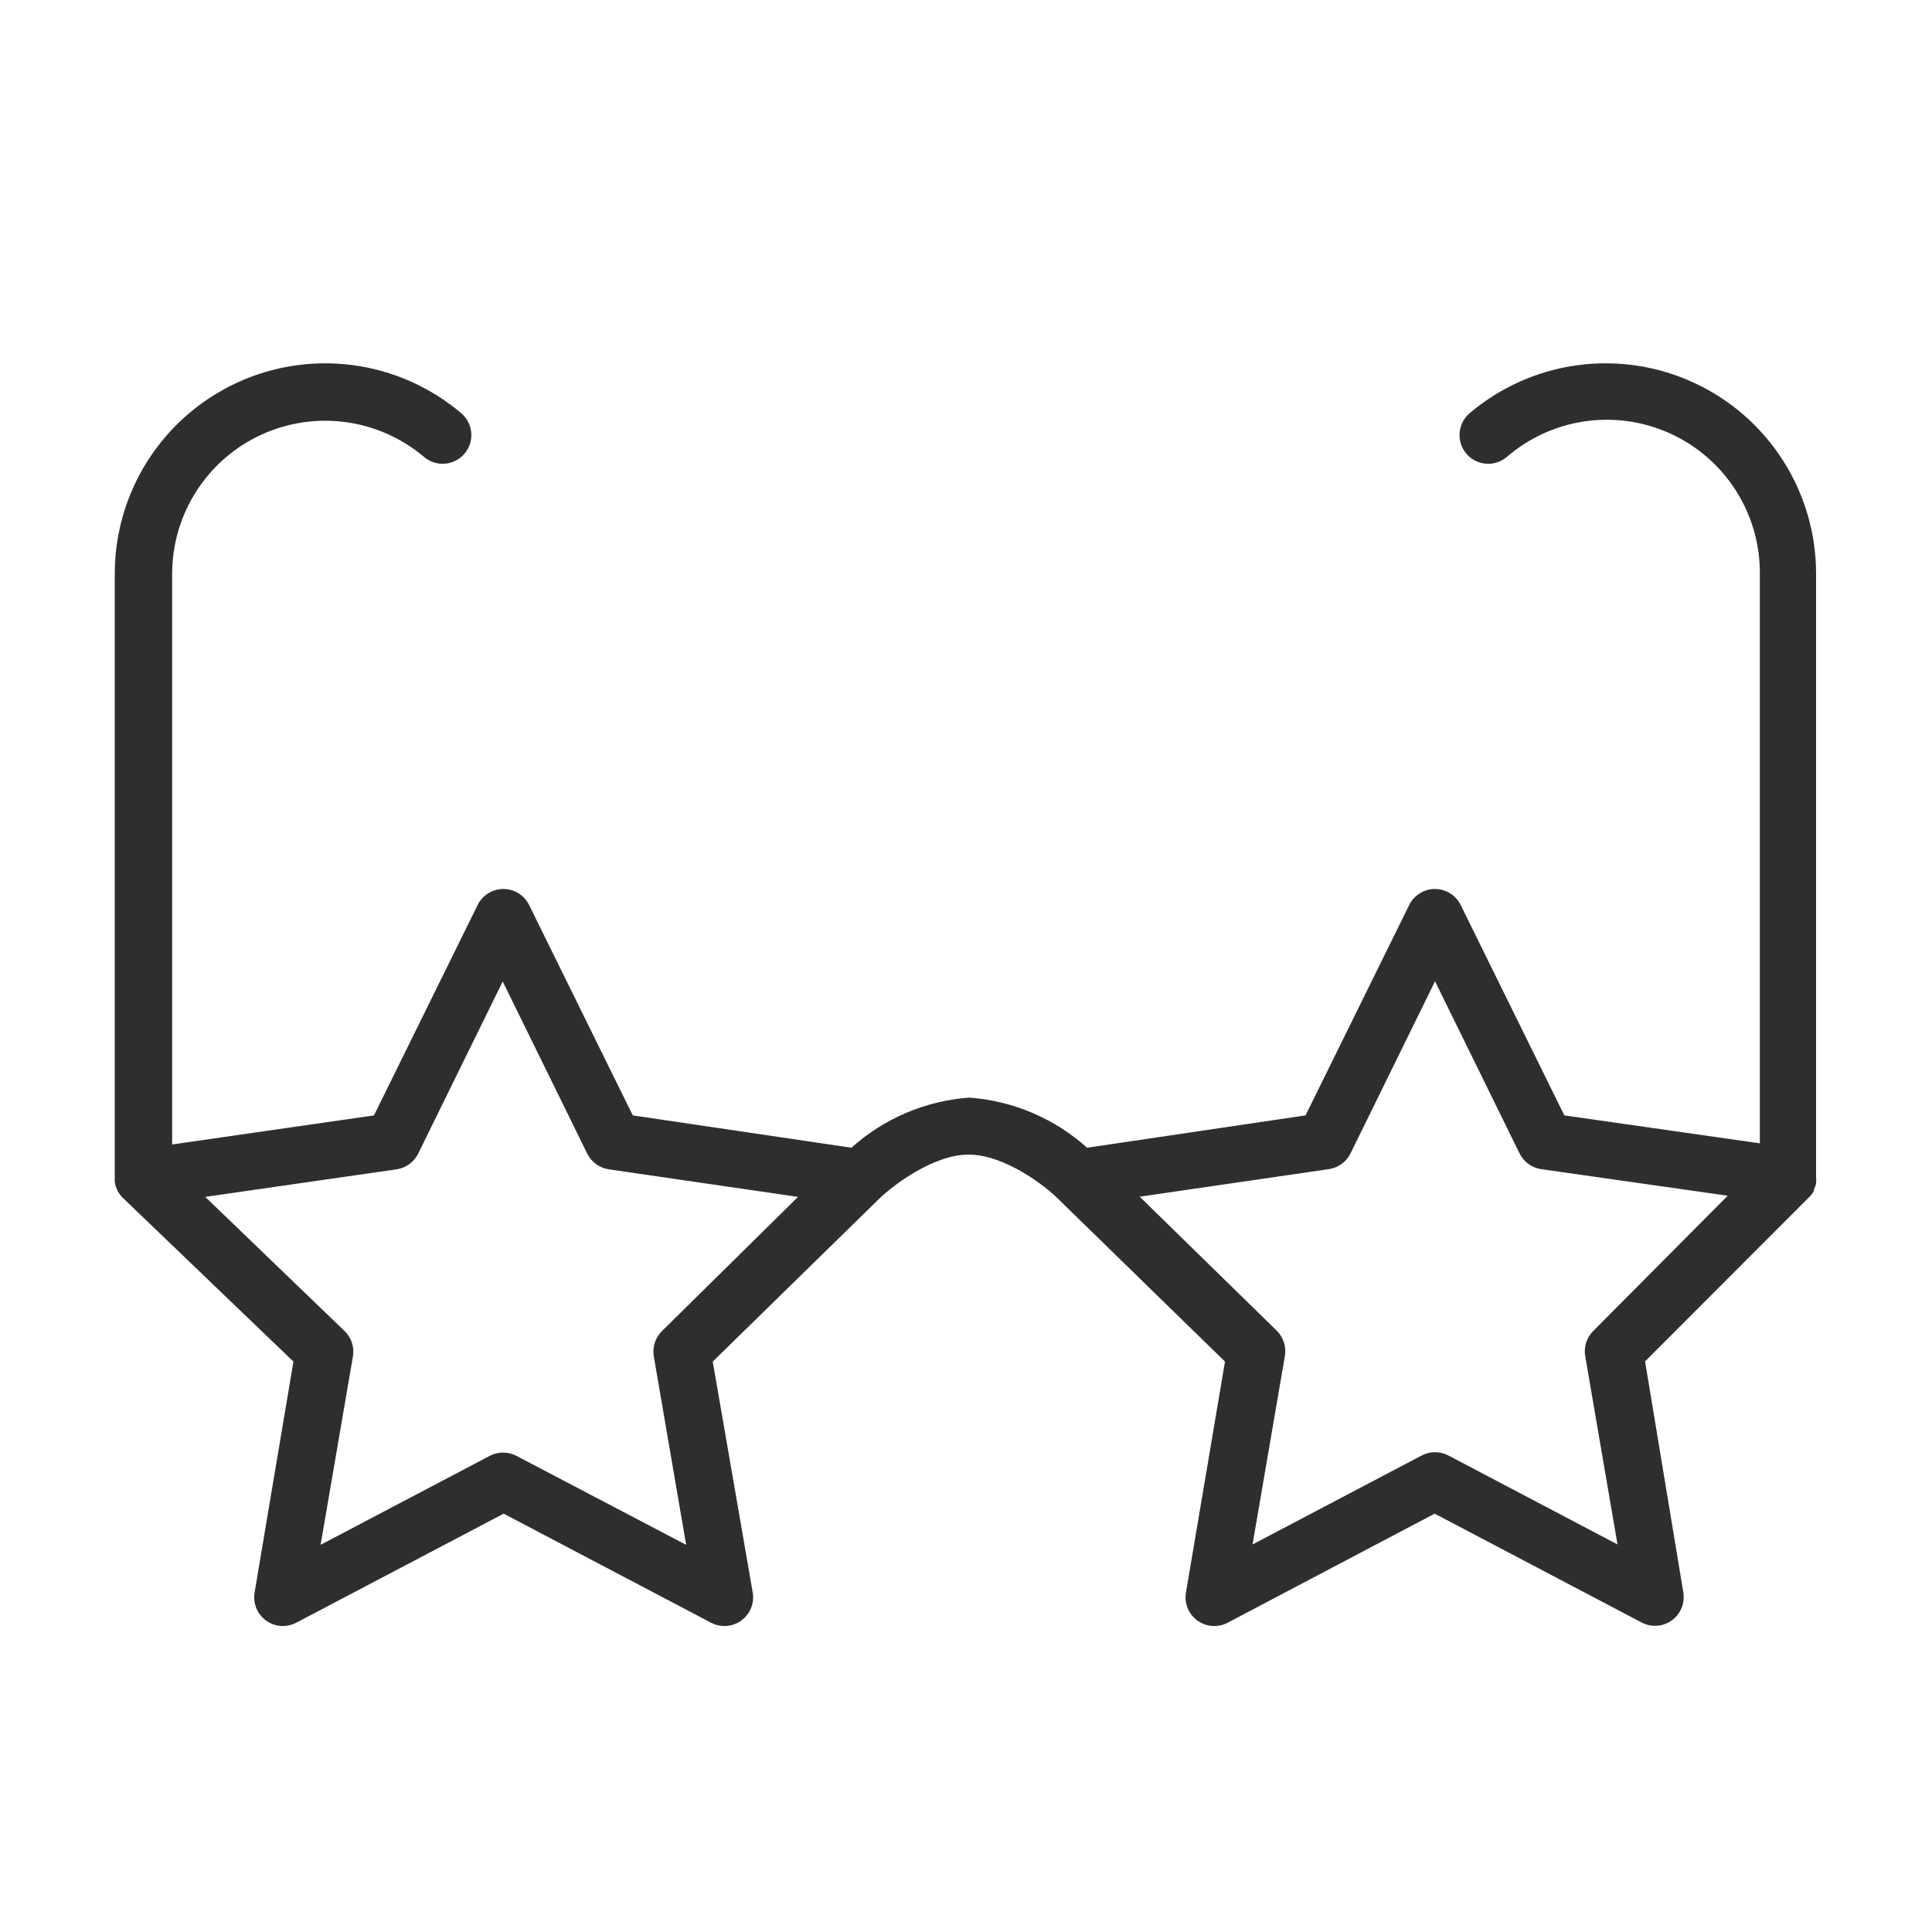<?xml version="1.0" encoding="UTF-8"?> <svg xmlns="http://www.w3.org/2000/svg" width="101" height="101" viewBox="0 0 101 101" fill="none"> <path d="M94.94 61.89V61.83C94.952 61.72 94.952 61.61 94.94 61.5V30C94.941 27.901 94.342 25.846 93.213 24.076C92.084 22.307 90.473 20.898 88.569 20.015C86.665 19.131 84.548 18.811 82.468 19.092C80.388 19.373 78.431 20.243 76.83 21.6C76.526 21.857 76.337 22.225 76.305 22.621C76.272 23.018 76.398 23.411 76.655 23.715C76.912 24.019 77.28 24.208 77.676 24.241C78.073 24.273 78.466 24.147 78.77 23.89C79.933 22.885 81.362 22.236 82.884 22.022C84.407 21.807 85.959 22.036 87.355 22.681C88.75 23.325 89.931 24.358 90.755 25.657C91.579 26.955 92.011 28.462 92 30V59.77L81.78 58.31L76.36 47.31C76.236 47.059 76.044 46.848 75.807 46.7C75.569 46.552 75.295 46.474 75.015 46.474C74.735 46.474 74.461 46.552 74.223 46.7C73.986 46.848 73.794 47.059 73.67 47.31L68.25 58.31L56.83 60C55.124 58.468 52.957 57.546 50.67 57.38C48.383 57.546 46.216 58.468 44.51 60L33.08 58.31L27.66 47.31C27.536 47.059 27.345 46.848 27.107 46.7C26.869 46.552 26.595 46.474 26.315 46.474C26.035 46.474 25.761 46.552 25.523 46.7C25.286 46.848 25.094 47.059 24.97 47.31L19.55 58.31L9 59.83V30C8.999 28.474 9.435 26.979 10.256 25.692C11.077 24.405 12.249 23.38 13.633 22.738C15.018 22.096 16.557 21.863 18.07 22.067C19.583 22.271 21.005 22.904 22.17 23.89C22.474 24.147 22.867 24.273 23.264 24.241C23.66 24.208 24.028 24.019 24.285 23.715C24.542 23.411 24.668 23.018 24.636 22.621C24.603 22.225 24.414 21.857 24.11 21.6C22.509 20.243 20.552 19.373 18.472 19.092C16.392 18.811 14.275 19.131 12.371 20.015C10.467 20.898 8.856 22.307 7.727 24.076C6.598 25.846 5.999 27.901 6 30V61.5C6 61.5 6 61.57 6 61.61C5.996 61.673 5.996 61.737 6 61.8C6.051 62.116 6.201 62.407 6.43 62.63L15.34 71.18L13.31 83.25C13.262 83.526 13.293 83.81 13.399 84.07C13.505 84.329 13.681 84.554 13.908 84.719C14.135 84.883 14.403 84.981 14.683 85.001C14.963 85.02 15.242 84.961 15.49 84.83L26.33 79.13L37.17 84.83C37.418 84.961 37.697 85.02 37.977 85.001C38.257 84.981 38.525 84.883 38.752 84.719C38.979 84.554 39.155 84.329 39.261 84.07C39.367 83.81 39.398 83.526 39.35 83.25L37.26 71.18L46 62.63C46.66 62 48.76 60.36 50.64 60.36C52.52 60.36 54.64 62 55.27 62.63L64.04 71.18L62 83.25C61.953 83.526 61.983 83.81 62.089 84.07C62.195 84.329 62.371 84.554 62.598 84.719C62.825 84.883 63.093 84.981 63.373 85.001C63.653 85.02 63.932 84.961 64.18 84.83L75 79.13L85.84 84.83C86.087 84.956 86.364 85.01 86.641 84.988C86.917 84.966 87.182 84.867 87.405 84.704C87.629 84.54 87.803 84.317 87.908 84.061C88.013 83.804 88.045 83.523 88 83.25L86 71.17L94.6 62.56C94.689 62.47 94.766 62.369 94.83 62.26V62.17C94.876 62.081 94.913 61.987 94.94 61.89V61.89ZM34.61 69.58C34.436 69.75 34.306 69.96 34.231 70.192C34.156 70.424 34.138 70.67 34.18 70.91L35.87 80.76L27 76.11C26.784 75.996 26.544 75.937 26.3 75.937C26.056 75.937 25.816 75.996 25.6 76.11L16.76 80.76L18.45 70.91C18.491 70.667 18.471 70.417 18.393 70.184C18.314 69.95 18.179 69.739 18 69.57L10.73 62.57L20.73 61.13C20.971 61.095 21.199 61.002 21.396 60.859C21.593 60.717 21.752 60.528 21.86 60.31L26.28 51.31L30.7 60.31C30.808 60.528 30.967 60.717 31.164 60.859C31.361 61.002 31.589 61.095 31.83 61.13L41.72 62.57L34.61 69.58ZM83.29 69.58C83.121 69.749 82.994 69.956 82.921 70.184C82.848 70.412 82.831 70.654 82.87 70.89L84.56 80.74L75.72 76.09C75.504 75.976 75.264 75.917 75.02 75.917C74.776 75.917 74.536 75.976 74.32 76.09L65.48 80.74L67.17 70.89C67.212 70.65 67.194 70.403 67.119 70.172C67.044 69.94 66.914 69.73 66.74 69.56L59.58 62.56L69.47 61.12C69.711 61.085 69.939 60.992 70.136 60.849C70.333 60.707 70.492 60.518 70.6 60.3L75.02 51.3L79.44 60.3C79.548 60.518 79.707 60.707 79.904 60.849C80.101 60.992 80.329 61.085 80.57 61.12L90.32 62.51L83.29 69.58Z" fill="#2E2E2E"></path> </svg> 